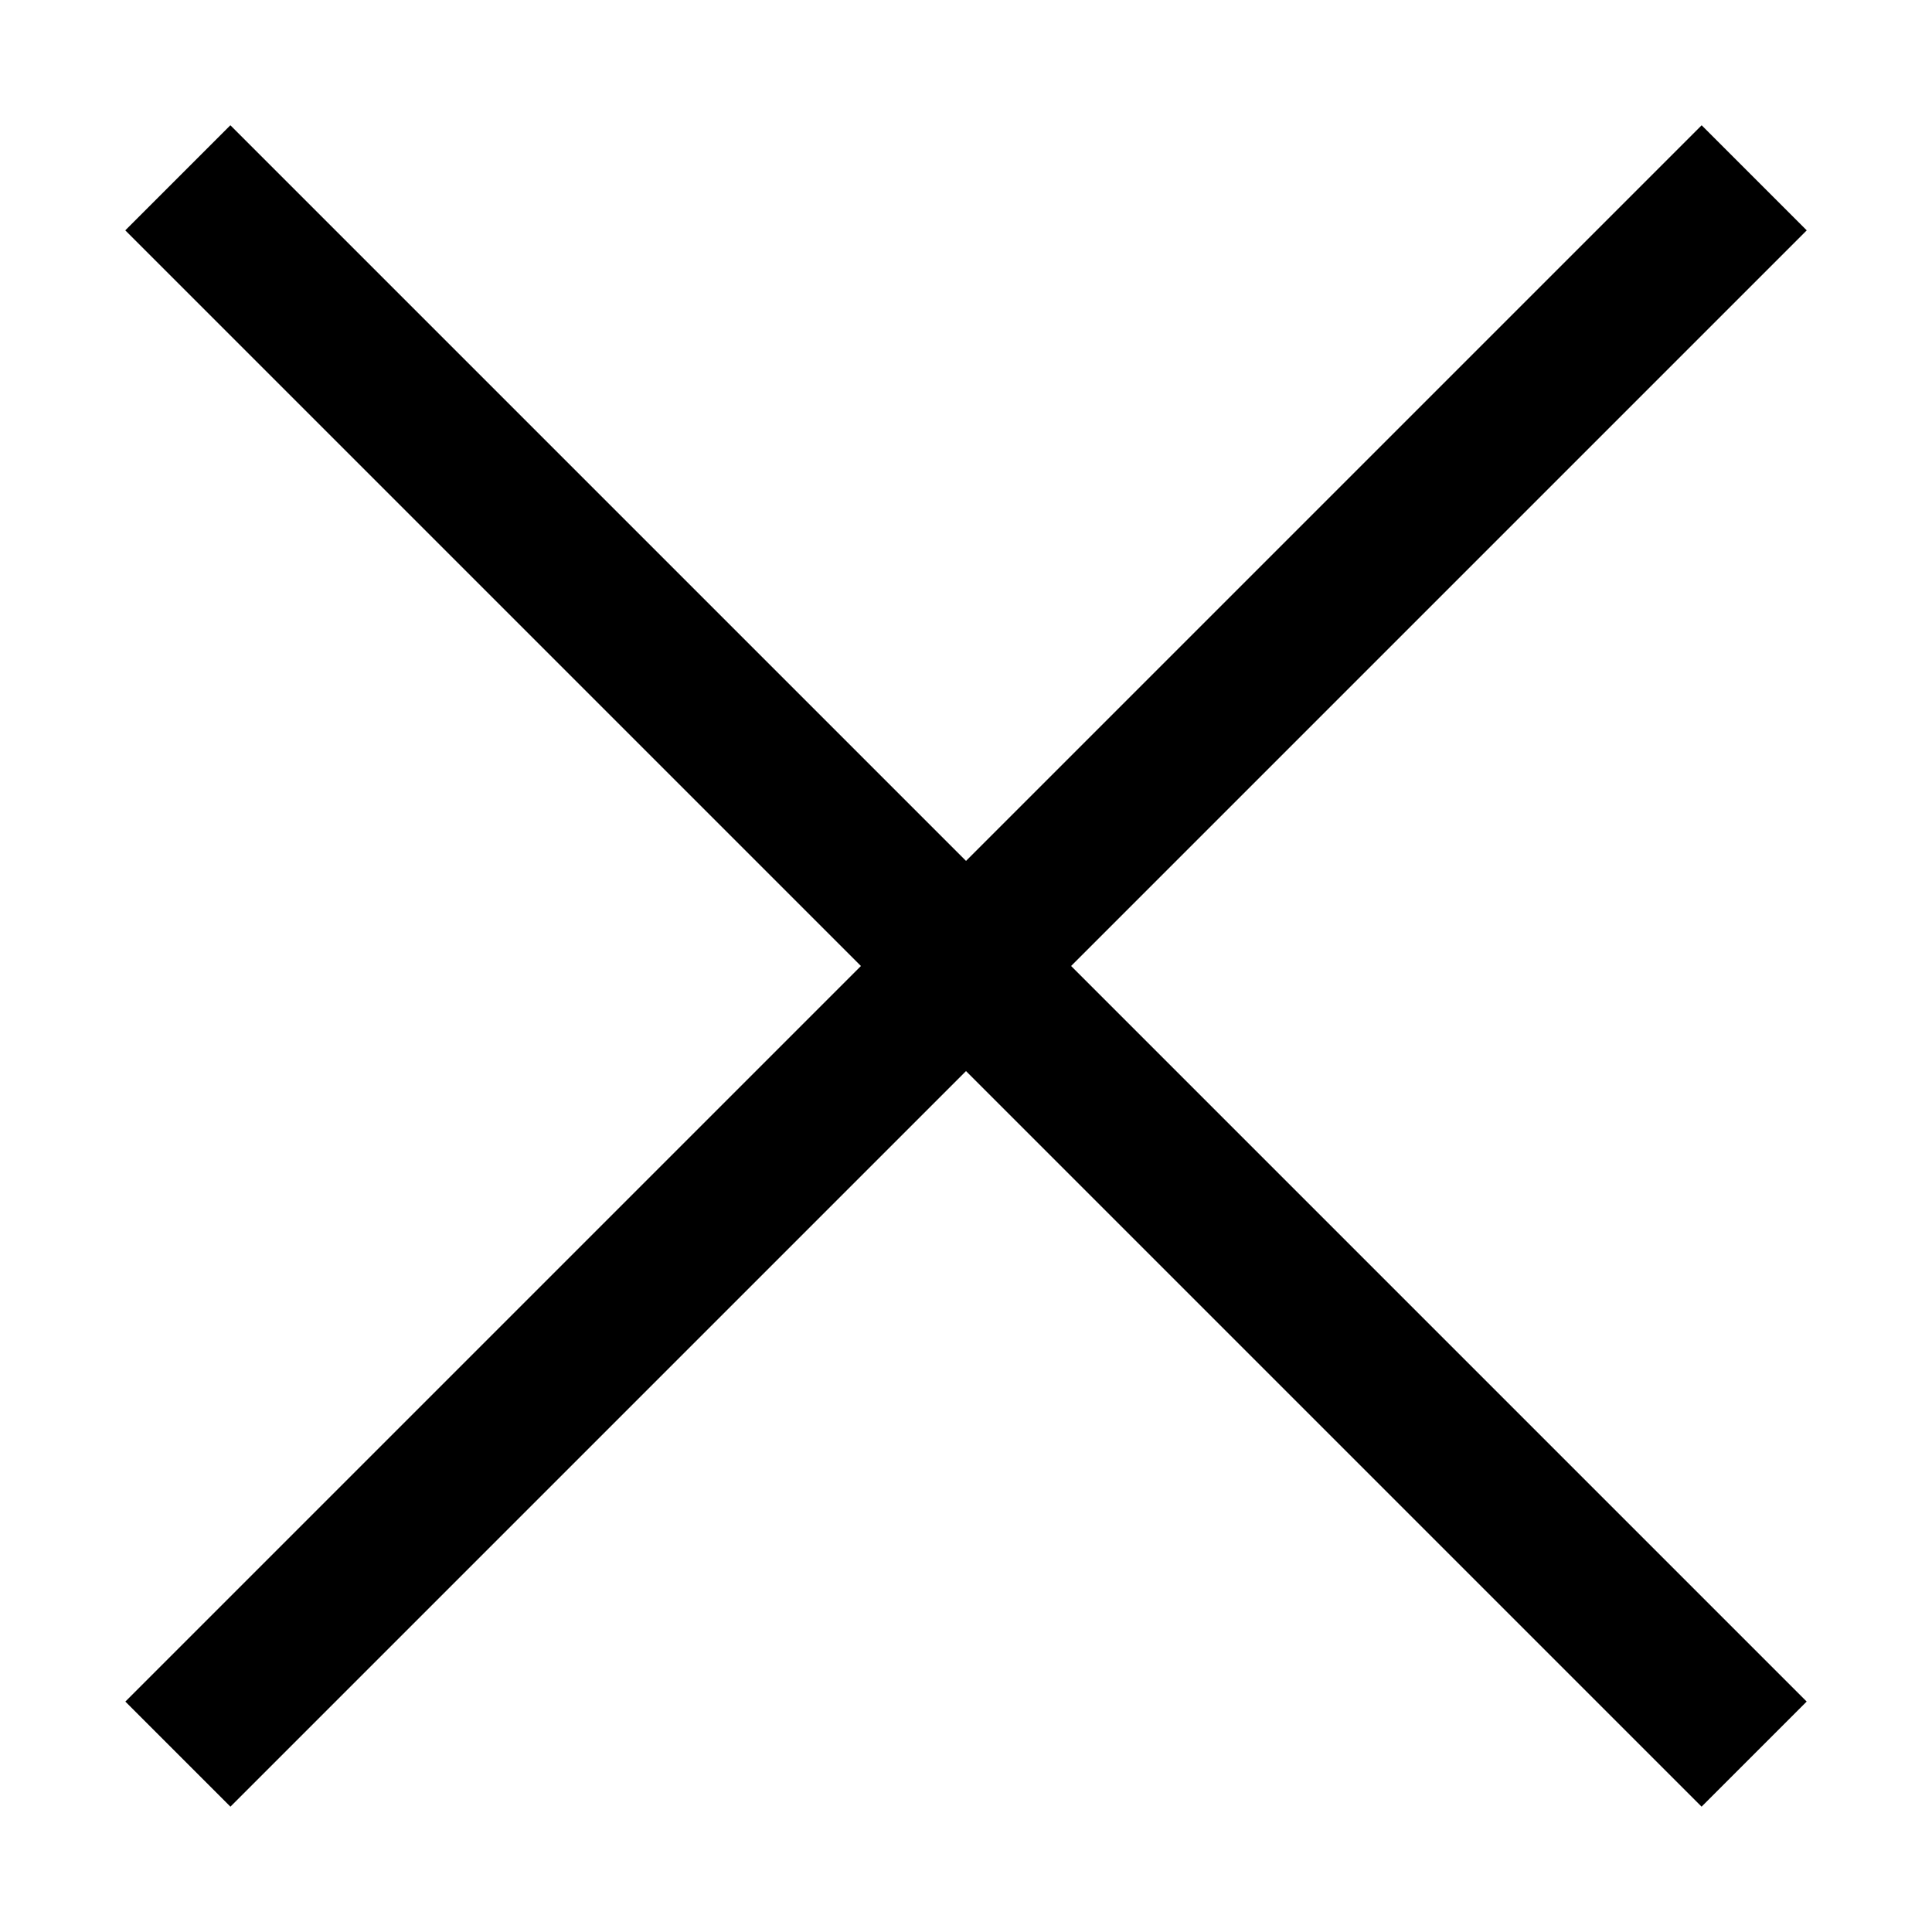 <svg width="13" height="13" viewBox="0 0 13 13" fill="none" xmlns="http://www.w3.org/2000/svg">
<rect x="11.45" y="0.843" width="1" height="15" transform="rotate(45 11.45 0.843)" fill="black"/>
<rect x="0.843" y="1.55" width="1" height="15" transform="rotate(-45 0.843 1.55)" fill="black"/>
</svg>

